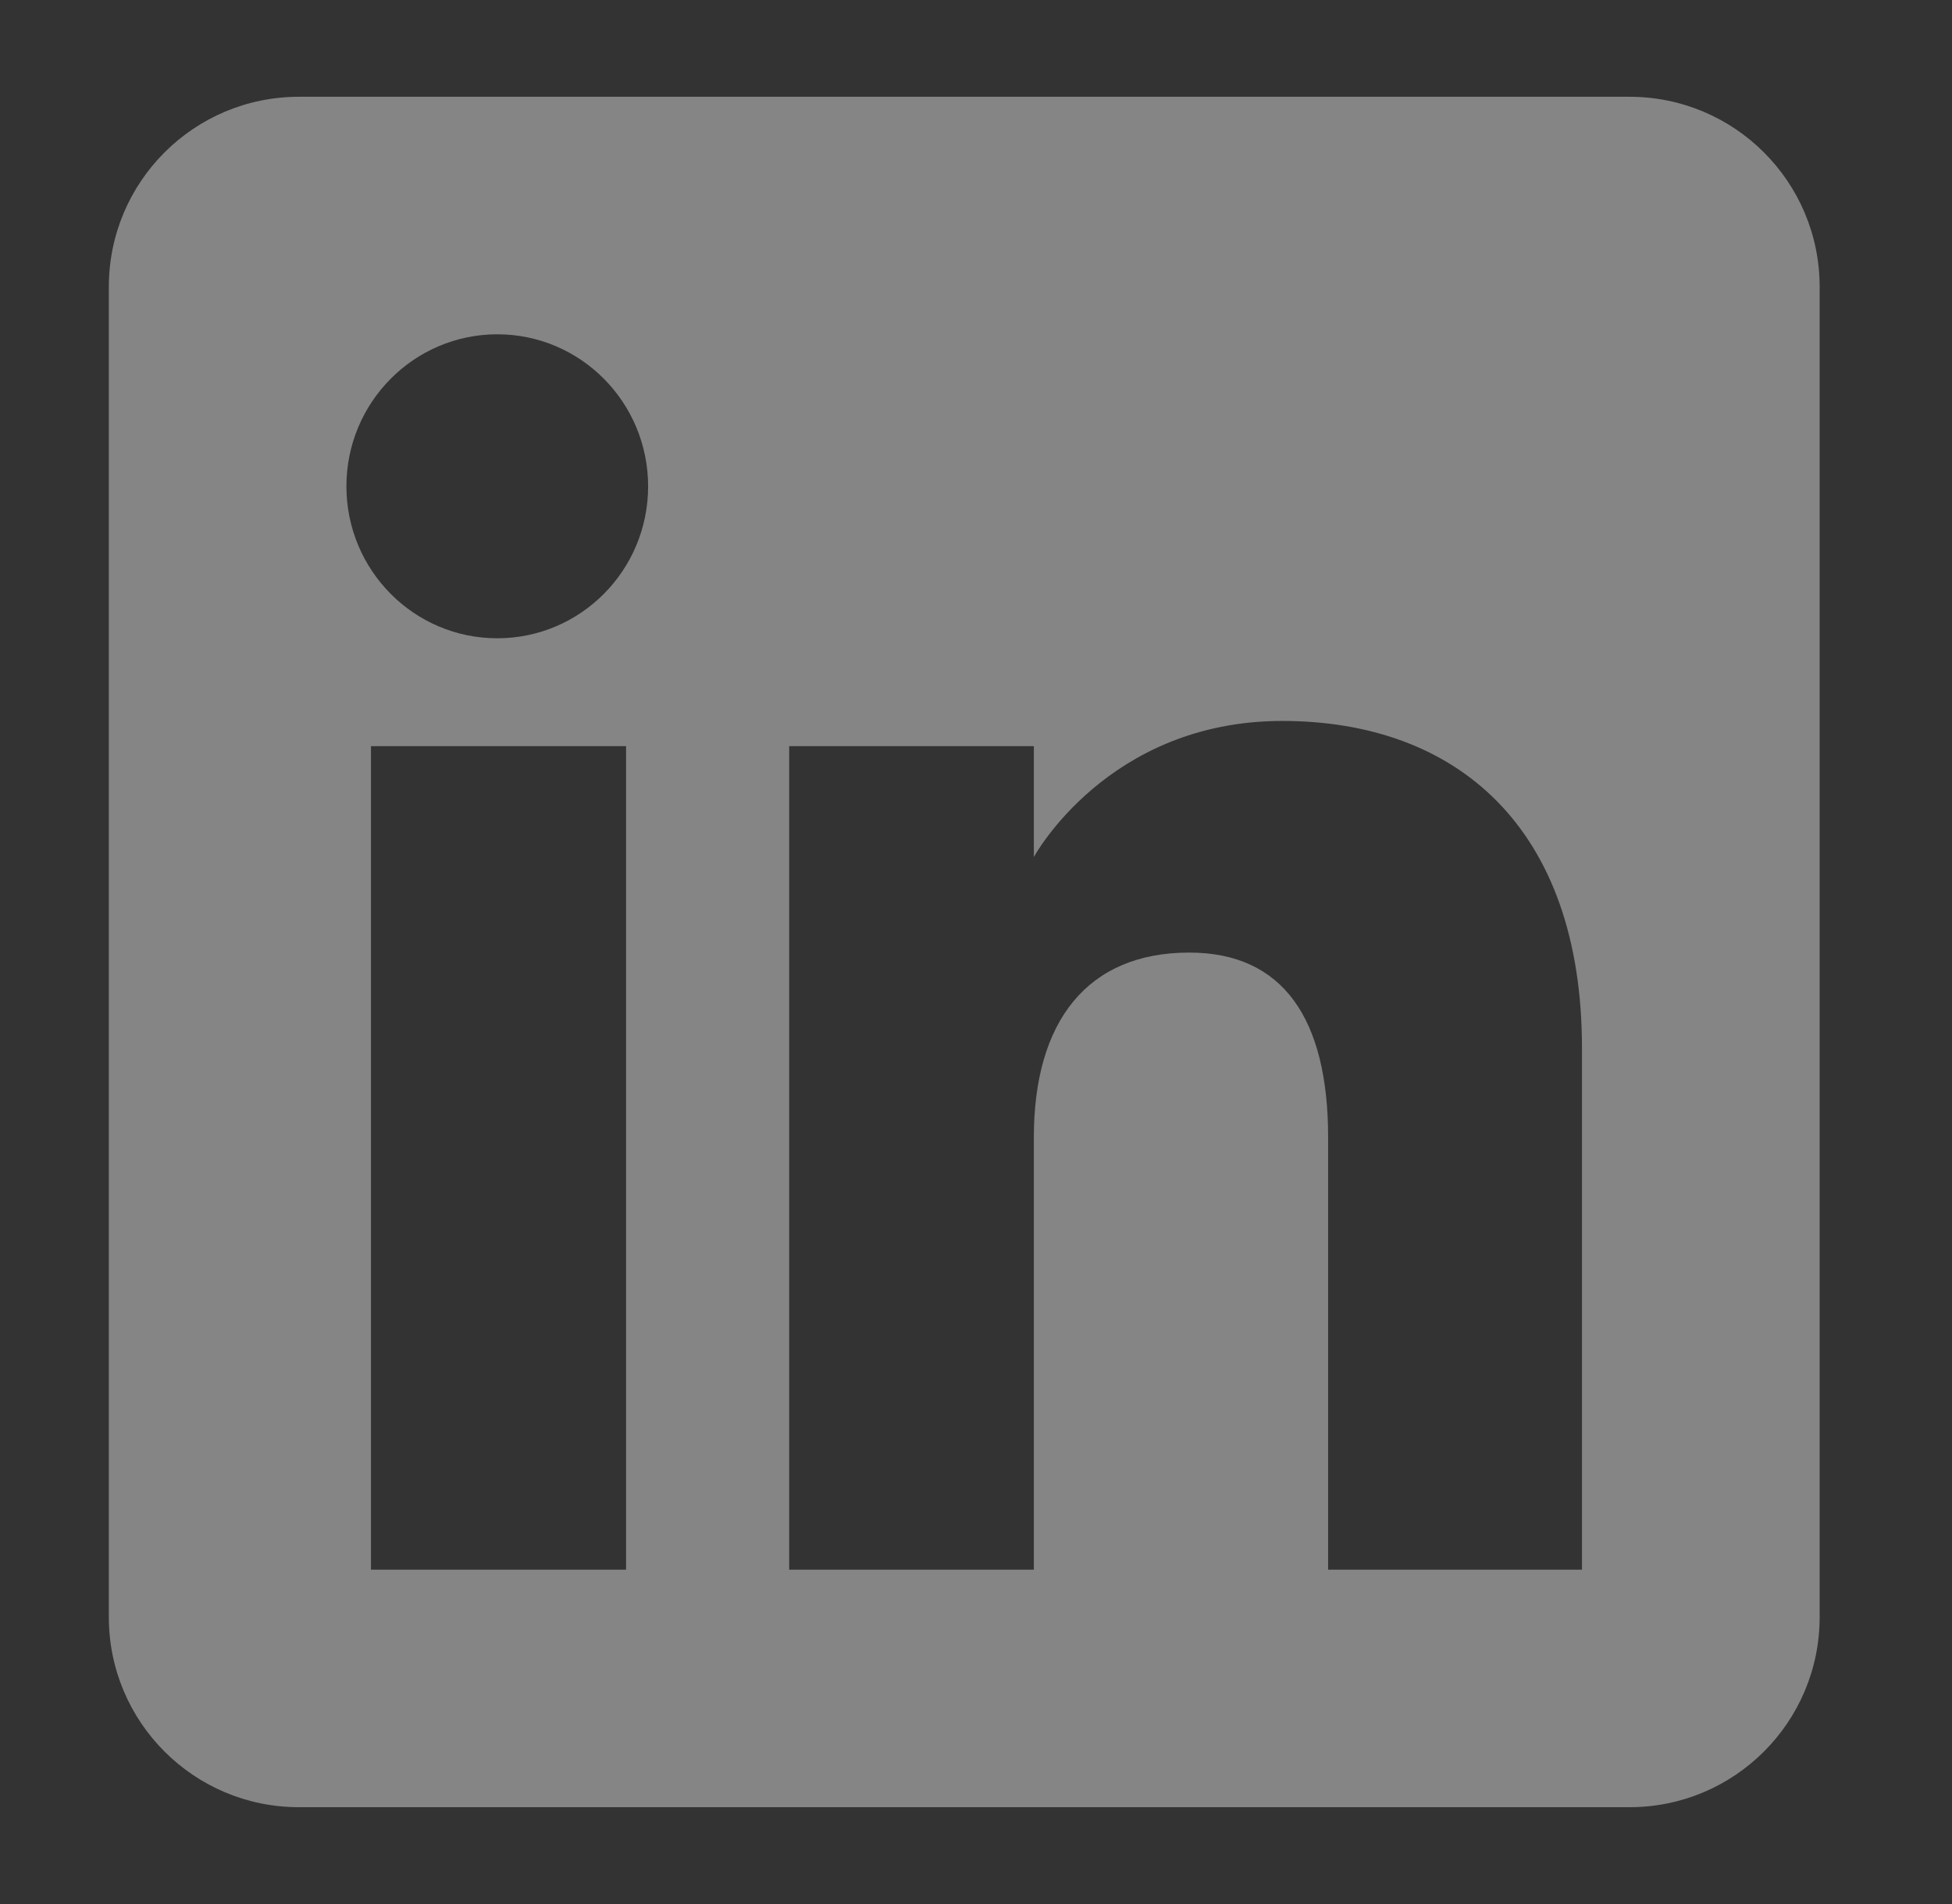 <?xml version="1.0" encoding="UTF-8" standalone="no"?>
<svg width="41" height="40" viewBox="0 0 41 40" fill="none" xmlns="http://www.w3.org/2000/svg">
<rect x="0" y="0" width="41" height="40" fill="#333333" stroke="none"/>
<path d="M34.227 2.033C36.432 2.033 38.22 3.82 38.22 6.025V33.974C38.22 36.179 36.432 37.966 34.227 37.966H6.278C4.073 37.966 2.286 36.178 2.286 33.974V6.025C2.286 3.821 4.073 2.033 6.278 2.033H34.227ZM7.792 32.976H13.15V15.675H7.792V32.976ZM26.932 15.146C23.26 15.146 21.715 18.005 21.715 18.005V15.675H16.576V32.976H21.715V23.894C21.715 21.46 22.835 20.012 24.98 20.012C26.95 20.012 27.896 21.404 27.896 23.894V32.976H33.228V22.021C33.228 17.387 30.601 15.146 26.932 15.146ZM10.445 7.023C8.695 7.024 7.276 8.454 7.276 10.217C7.277 11.98 8.695 13.409 10.445 13.409C12.196 13.409 13.613 11.98 13.613 10.217C13.613 8.454 12.196 7.023 10.445 7.023Z" fill="white" fill-opacity="0.4"/>
</svg>
